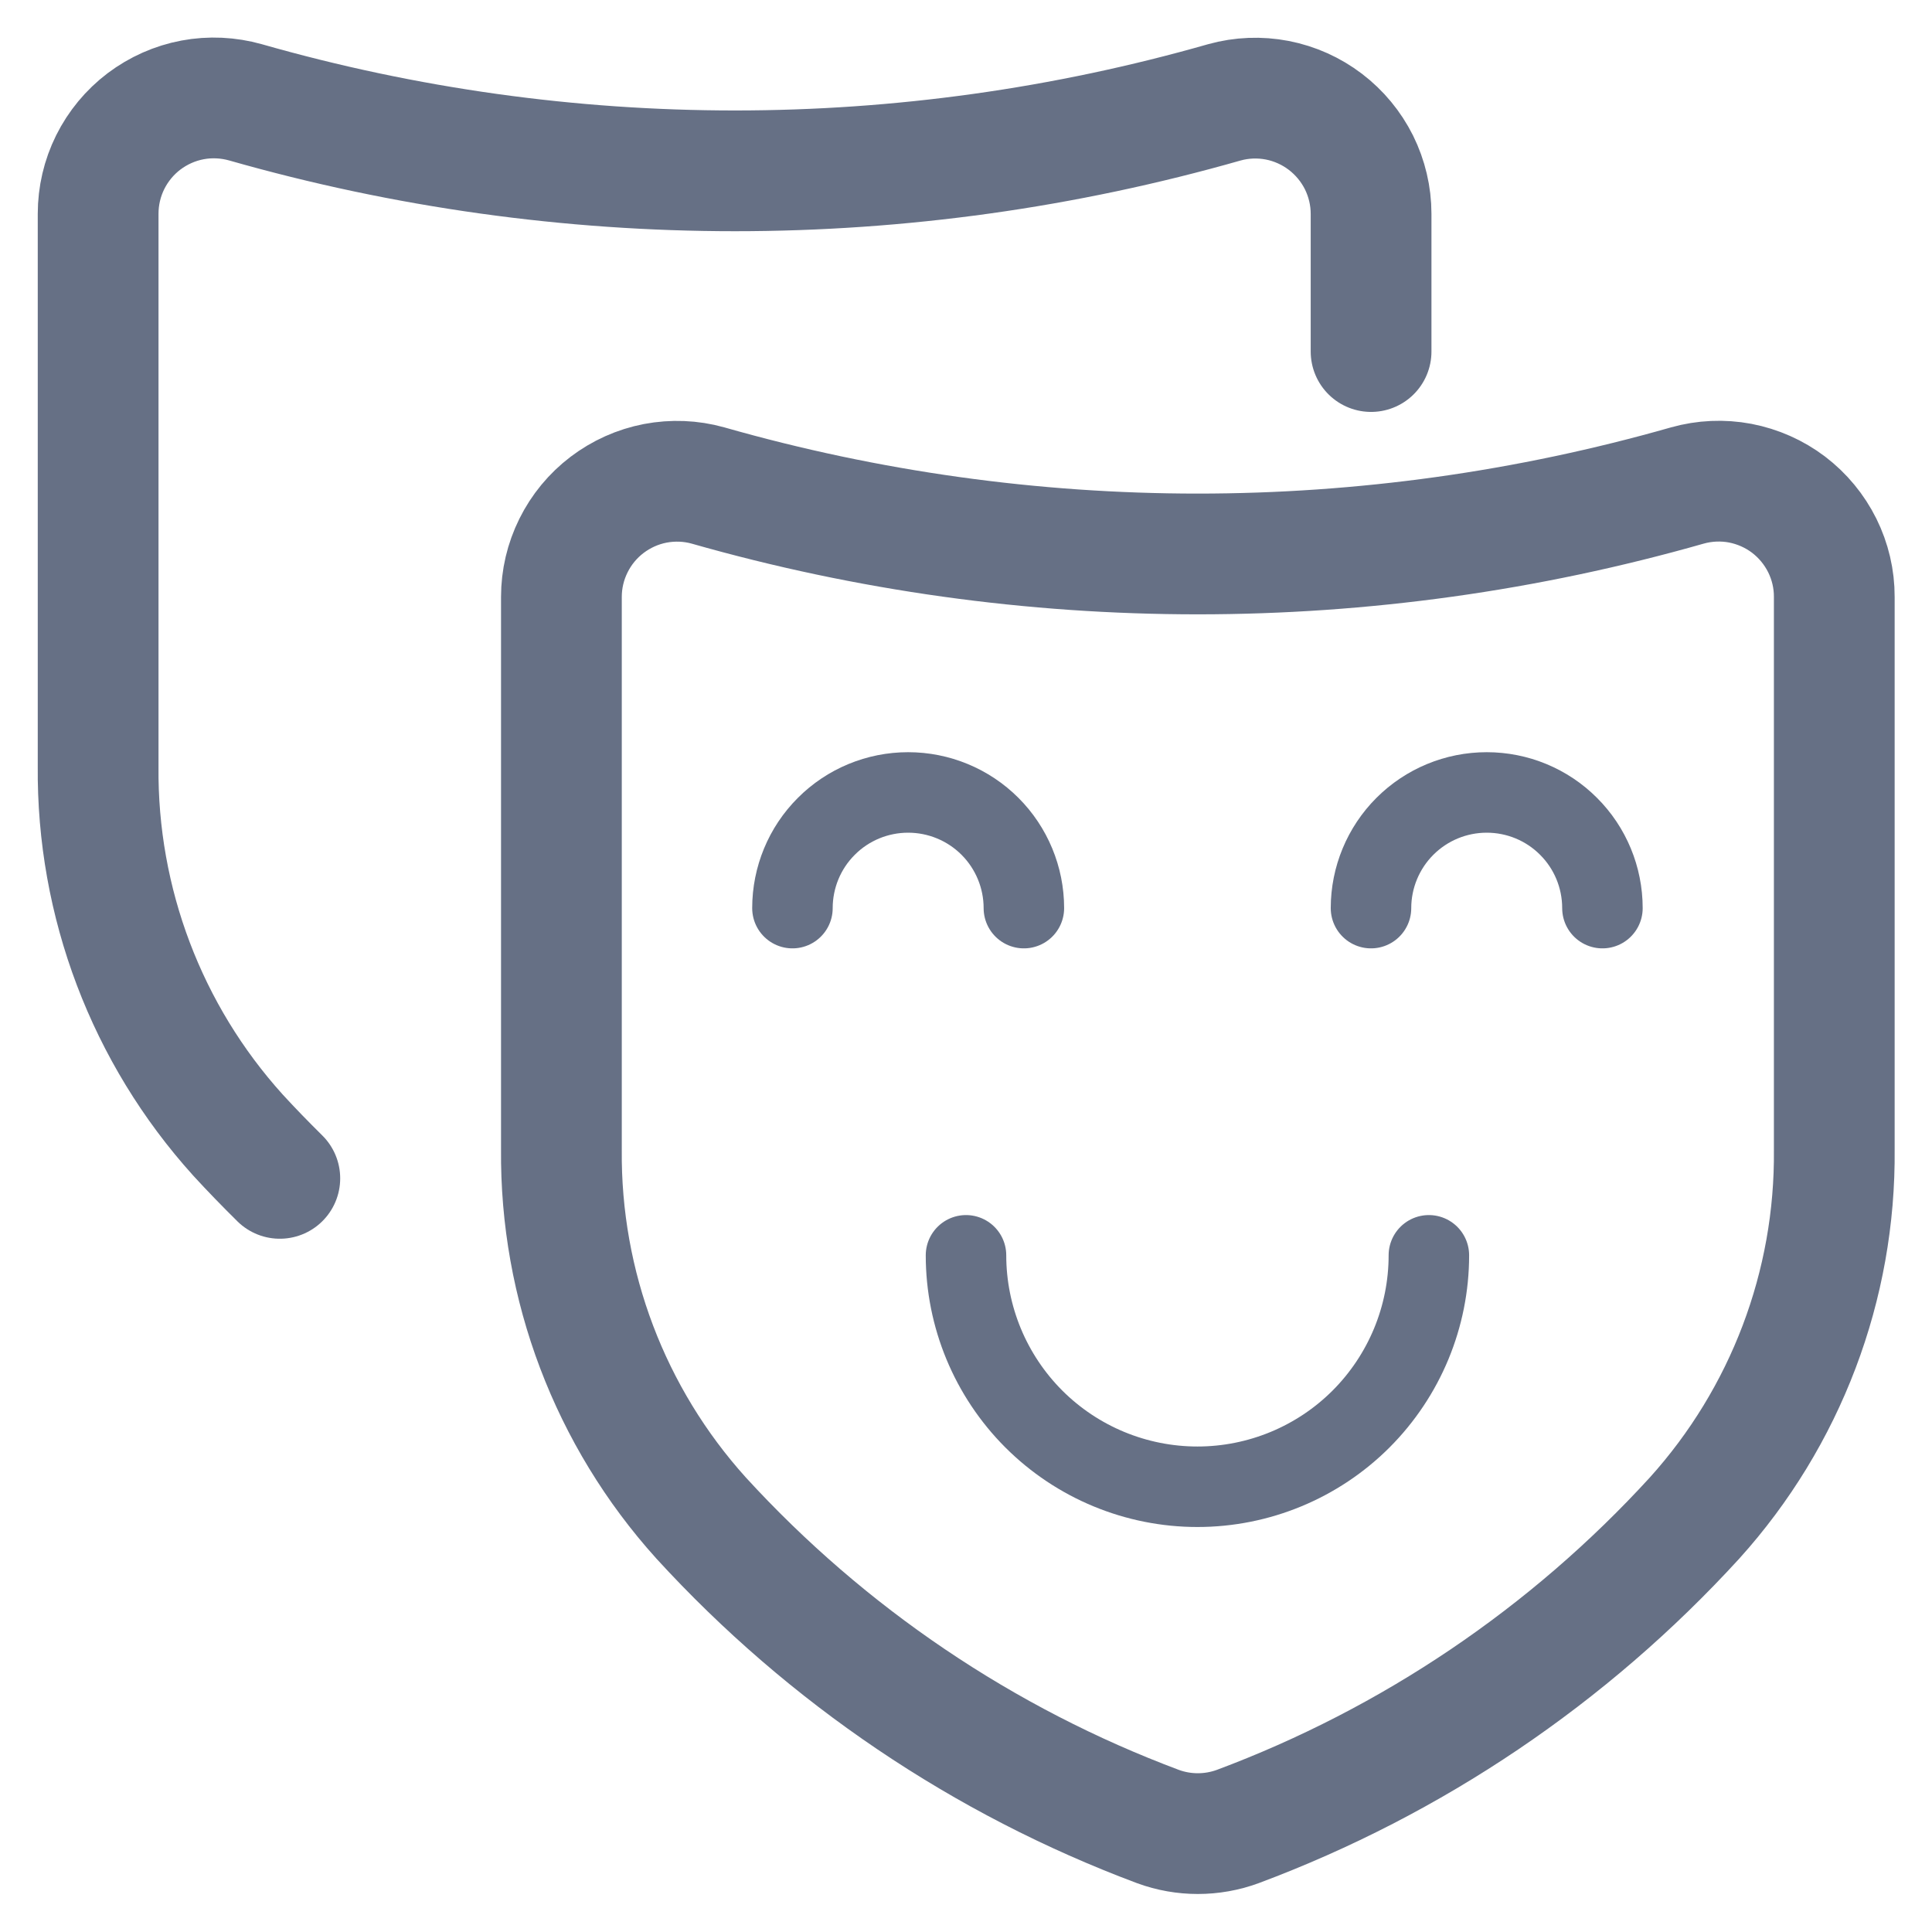<svg width="24" height="24" viewBox="0 0 24 24" fill="none" xmlns="http://www.w3.org/2000/svg">
<g id="Show-Theater-Masks--Streamline-Ultimate" clip-path="url(#clip0_148_10394)">
<path id="Vector" d="M8.795 6.031C8.581 5.971 8.357 5.963 8.14 6.004C7.922 6.046 7.718 6.138 7.541 6.272C7.365 6.406 7.222 6.579 7.124 6.777C7.025 6.976 6.974 7.194 6.974 7.415V14.278C6.958 15.968 7.577 17.602 8.709 18.857C10.272 20.565 12.217 21.879 14.385 22.69C14.704 22.807 15.055 22.807 15.375 22.69C17.543 21.88 19.489 20.566 21.051 18.857C22.183 17.602 22.803 15.968 22.786 14.278V7.415C22.787 7.193 22.735 6.974 22.637 6.776C22.538 6.577 22.395 6.404 22.218 6.269C22.041 6.135 21.835 6.044 21.617 6.002C21.399 5.961 21.174 5.971 20.961 6.031C16.985 7.165 12.771 7.165 8.795 6.031Z" stroke="#667085" stroke-width="1.5" stroke-linecap="round" stroke-linejoin="round"/>
<path id="Vector_2" d="M17.032 4.367V2.656C17.032 2.435 16.98 2.216 16.882 2.018C16.783 1.82 16.64 1.647 16.464 1.513C16.288 1.379 16.083 1.287 15.866 1.245C15.648 1.203 15.424 1.212 15.211 1.271C11.236 2.406 7.024 2.406 3.049 1.271C2.835 1.211 2.61 1.2 2.392 1.241C2.173 1.282 1.967 1.374 1.789 1.508C1.612 1.642 1.468 1.816 1.369 2.015C1.27 2.214 1.219 2.434 1.219 2.656V9.52C1.203 11.21 1.822 12.844 2.955 14.099C3.118 14.277 3.293 14.457 3.476 14.638" stroke="#667085" stroke-width="1.5" stroke-linecap="round" stroke-linejoin="round"/>
<path id="Vector_3" d="M17.75 15.594C17.75 16.356 17.447 17.087 16.908 17.627C16.369 18.166 15.637 18.469 14.875 18.469C14.113 18.469 13.381 18.166 12.842 17.627C12.303 17.087 12 16.356 12 15.594" stroke="#667085" stroke-linecap="round" stroke-linejoin="round"/>
<path id="Vector_4" d="M9.844 11.281C9.844 10.9 9.995 10.534 10.265 10.265C10.534 9.995 10.9 9.844 11.281 9.844C11.662 9.844 12.028 9.995 12.298 10.265C12.567 10.534 12.719 10.9 12.719 11.281" stroke="#667085" stroke-linecap="round" stroke-linejoin="round"/>
<path id="Vector_5" d="M17.031 11.281C17.031 10.9 17.183 10.534 17.452 10.265C17.722 9.995 18.087 9.844 18.469 9.844C18.85 9.844 19.216 9.995 19.485 10.265C19.755 10.534 19.906 10.9 19.906 11.281" stroke="#667085" stroke-linecap="round" stroke-linejoin="round"/>
</g>
<defs>
<clipPath id="clip0_148_10394">
<rect width="24" height="24" fill="white"/>
</clipPath>
</defs>
</svg>
